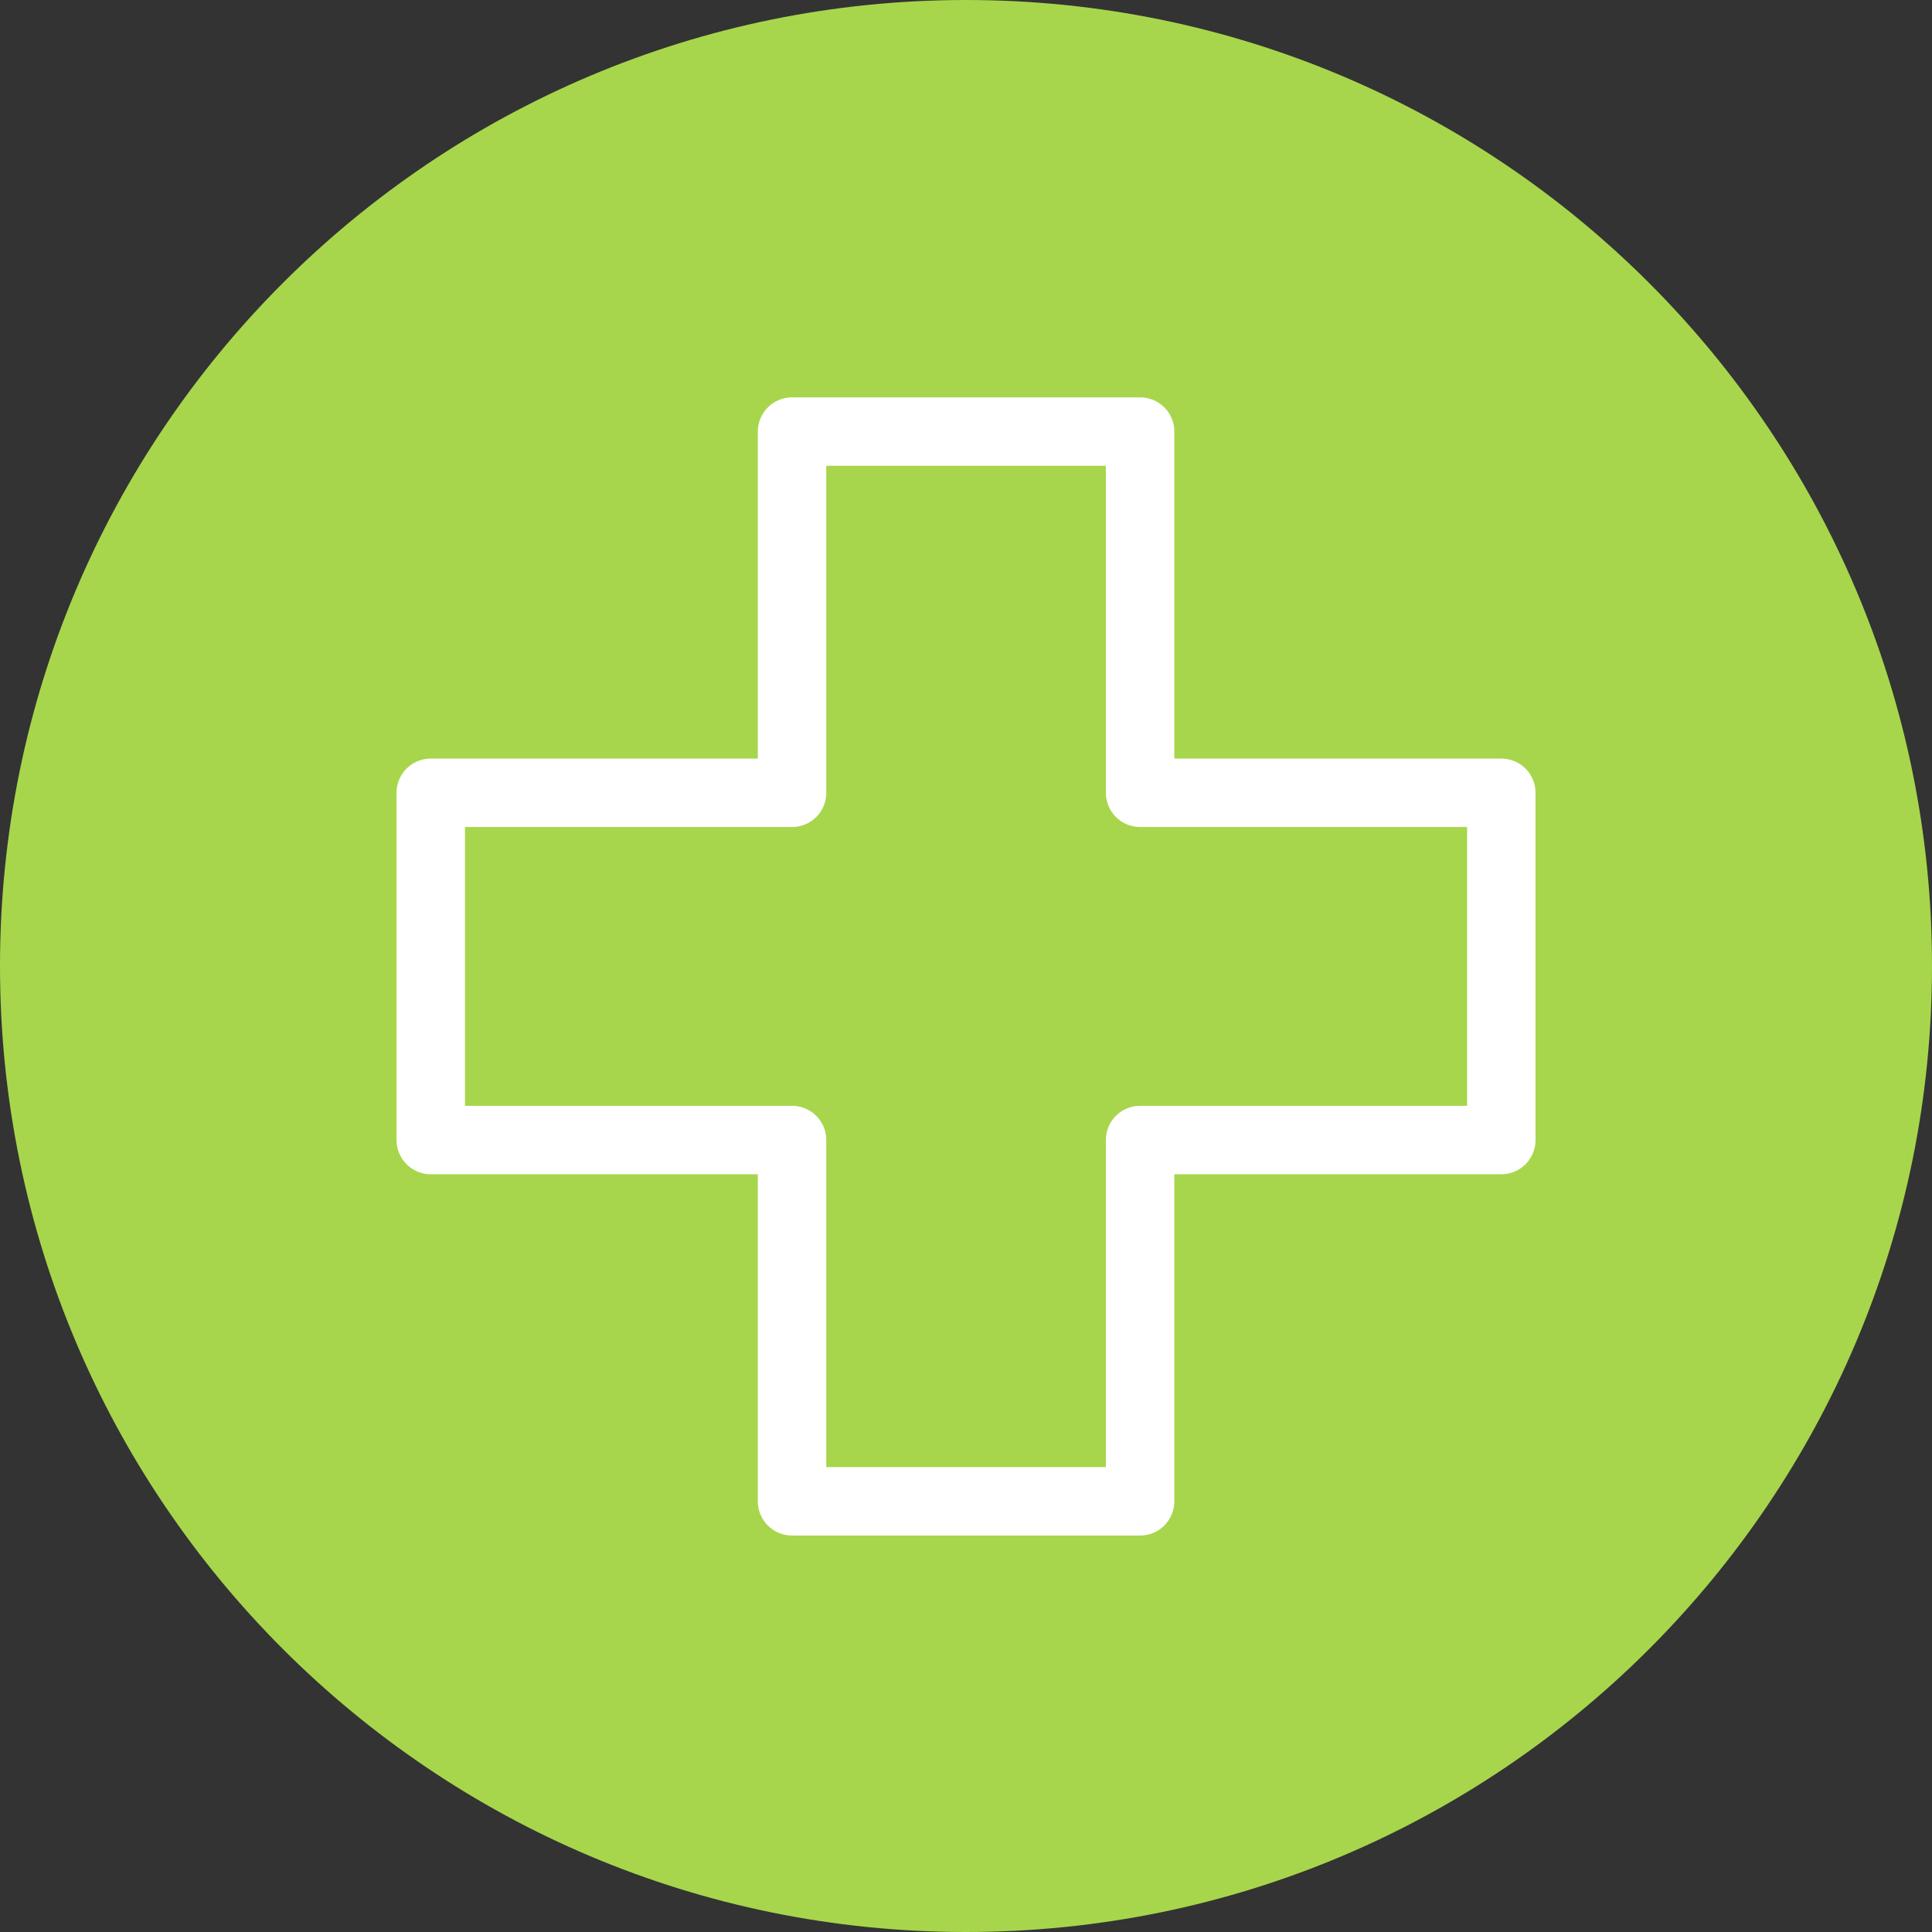 <svg width="26" height="26" viewBox="0 0 26 26" fill="none" xmlns="http://www.w3.org/2000/svg">
<rect x="0" y="0" width="26" height="26" fill="#333333" stroke="none"/>
<g clip-path="url(#clip0_2908_25)">
<path d="M13 26C20.18 26 26 20.18 26 13C26 5.82 20.18 0 13 0C5.82 0 0 5.82 0 13C0 20.18 5.82 26 13 26Z" fill="#A7D64C"/>
<path d="M20.204 10.67V15.342H15.343V20.204H10.659V15.342H5.797V10.669H10.659V5.808H15.343V10.669H20.204V10.67Z" stroke="white" stroke-width="0.921" stroke-linecap="round" stroke-linejoin="round"/>
</g>
<defs>
<clipPath id="clip0_2908_25">
<rect width="26" height="26" fill="white"/>
</clipPath>
</defs>
</svg>
